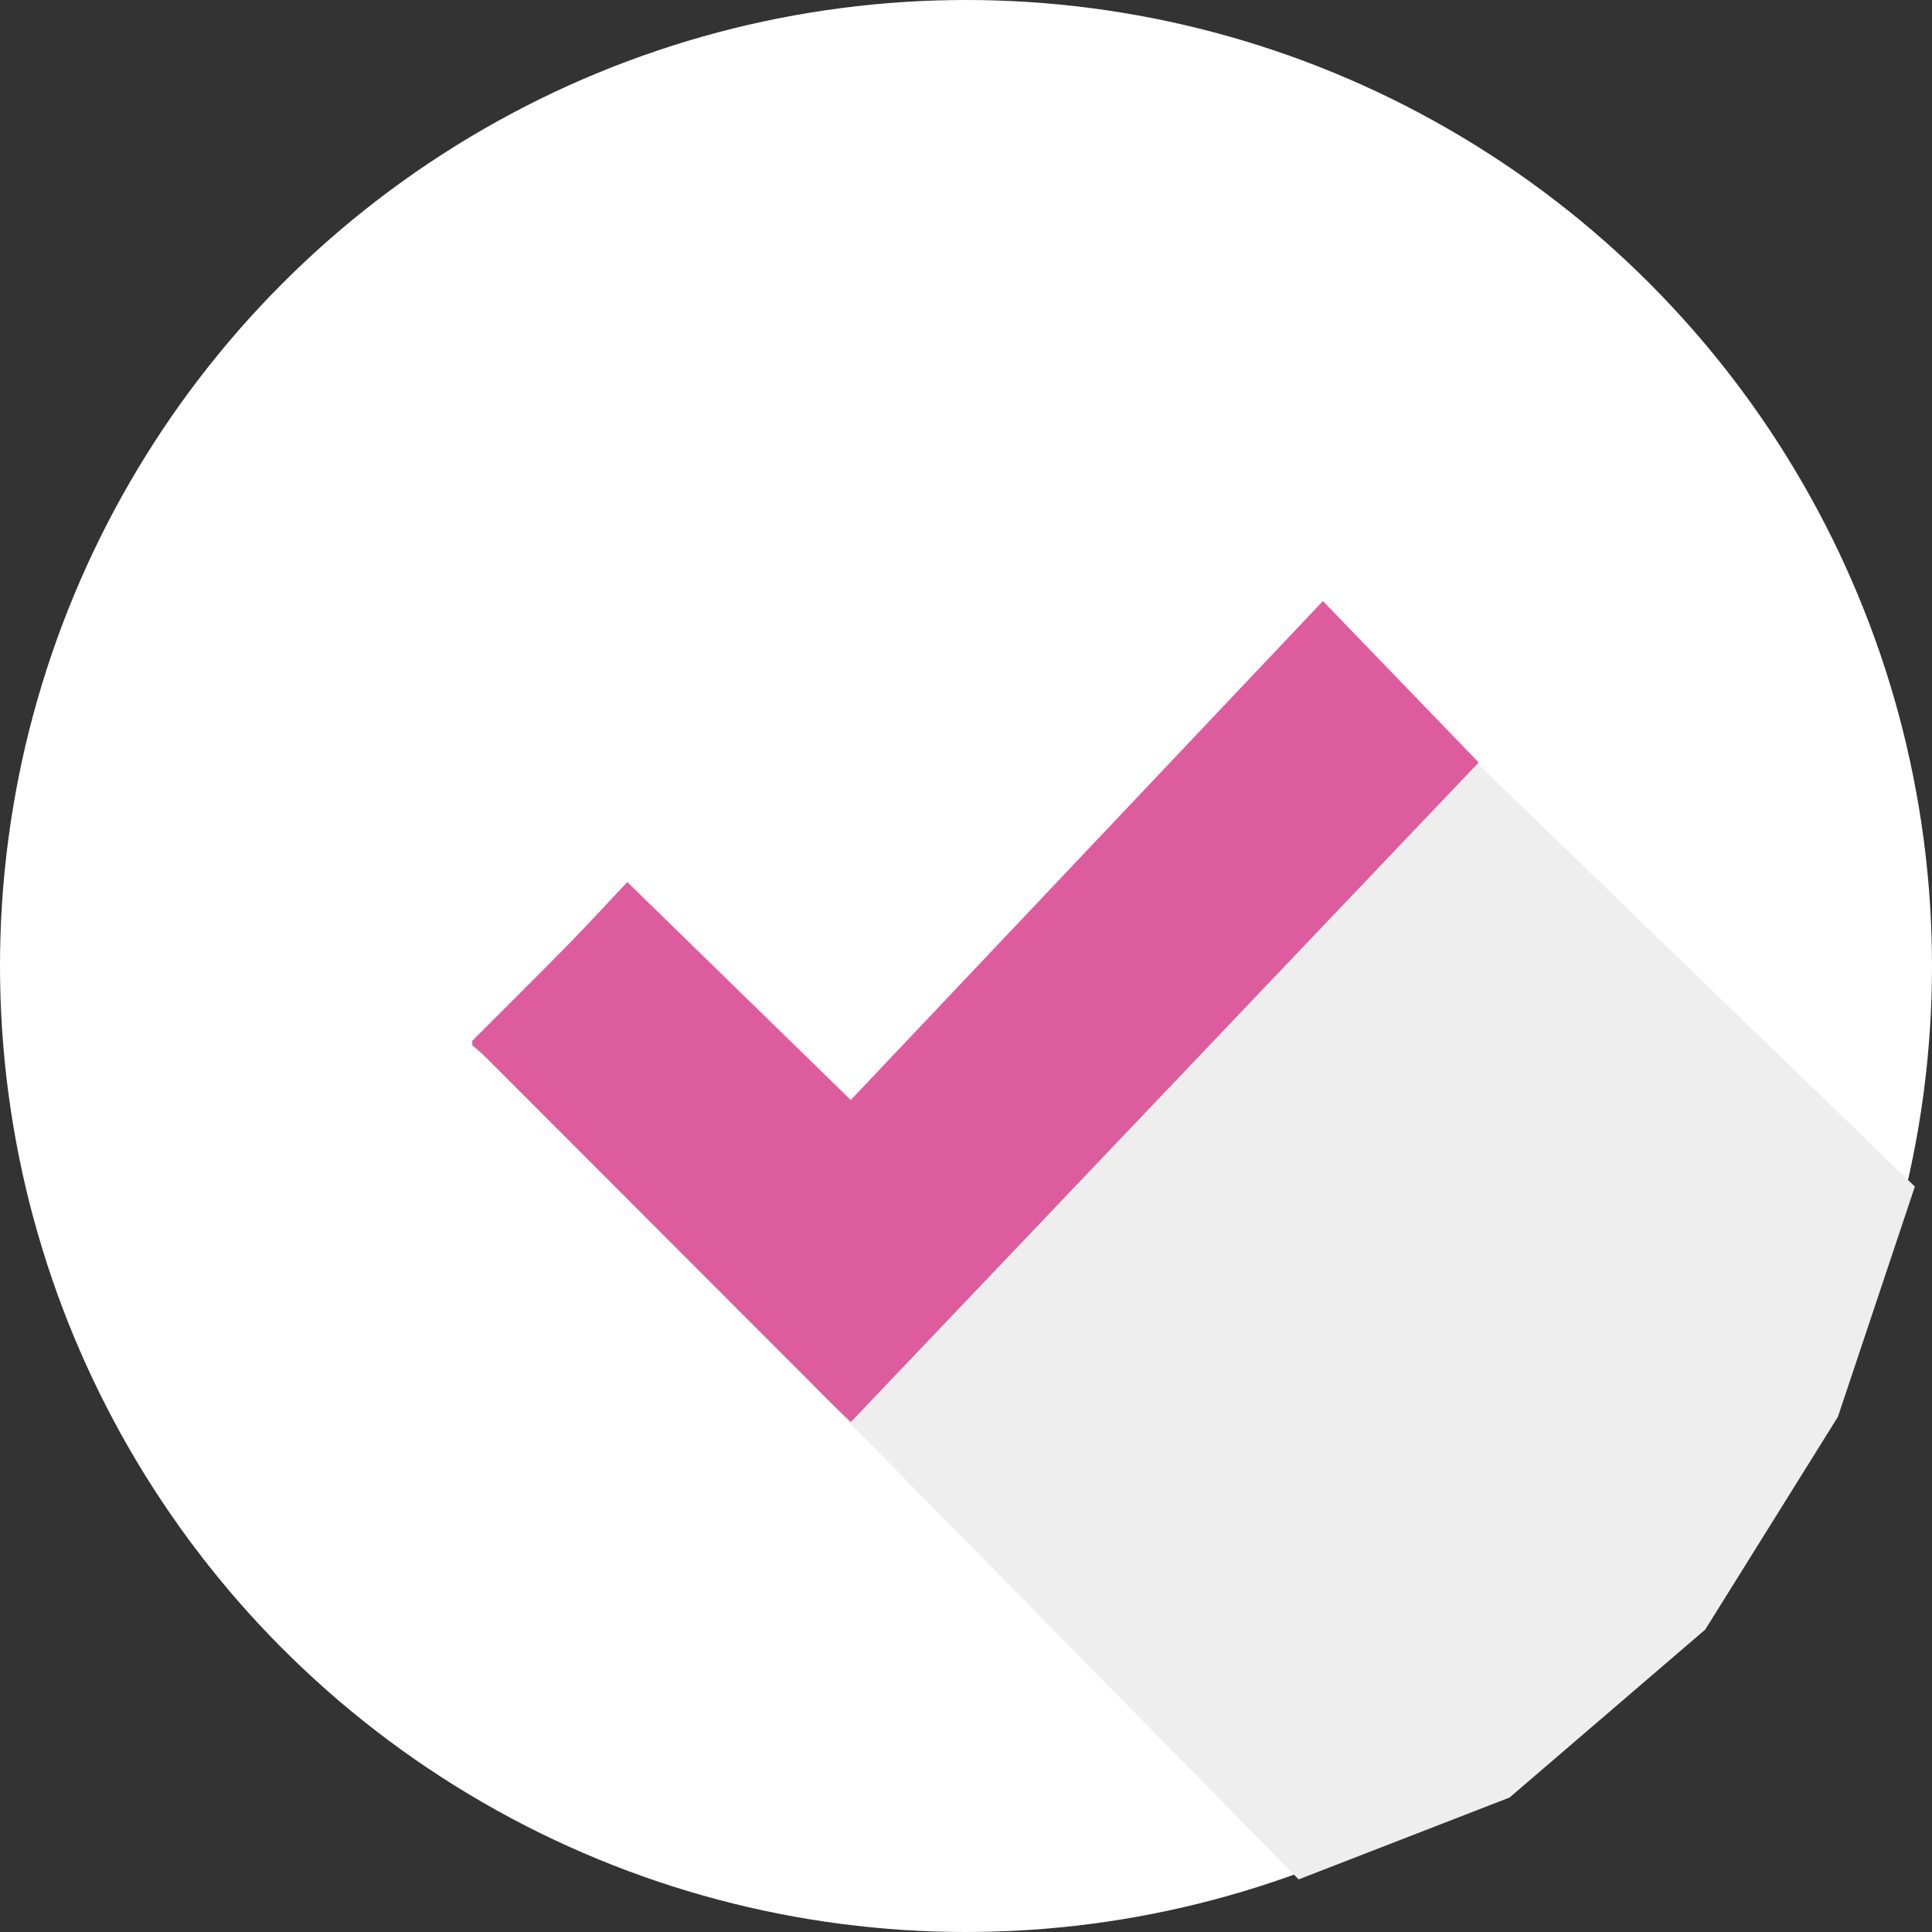 <?xml version="1.0" encoding="UTF-8"?>
<svg width="90px" height="90px" viewBox="0 0 90 90" version="1.1" xmlns="http://www.w3.org/2000/svg" xmlns:xlink="http://www.w3.org/1999/xlink">
    <rect x="0" y="0" width="90" height="90" fill="#333333" stroke="none"/>
    <!-- Generator: Sketch 52.6 (67491) - http://www.bohemiancoding.com/sketch -->
    <title>icon-safe</title>
    <desc>Created with Sketch.</desc>
    <g id="Alizay" stroke="none" stroke-width="1" fill="none" fill-rule="evenodd">
        <g id="AlizaySpa-Website-Home" transform="translate(-692, -2726)">
            <g id="icon-safe" transform="translate(692, 2726)">
                <circle id="Oval" fill="#FFFFFF" cx="45" cy="45" r="45"></circle>
                <polygon id="Path-8" fill="#EEEEEE" points="68.708 35.45 89.201 55.276 85.617 66 79.436 75.913 70.321 83.736 60.497 87.549 37.843 64.514"></polygon>
                <path d="M26.472,43.999 C27.376,43.078 28.248,42.123 29.222,41.091 C32.709,44.491 36.131,47.828 39.632,51.242 C47.01,43.445 54.338,35.702 61.627,28 C64.053,30.515 66.439,32.988 68.882,35.52 C59.196,45.695 49.446,55.938 39.635,66.245 C39.299,65.922 39.015,65.657 38.741,65.382 C33.379,60.014 28.018,54.645 22.655,49.278 C22.448,49.07 22.219,48.884 22,48.688 L22,48.486 C23.492,46.991 24.992,45.506 26.472,43.999 Z" id="Fill-1" fill="#DD5C9E"></path>
            </g>
        </g>
    </g>
</svg>
